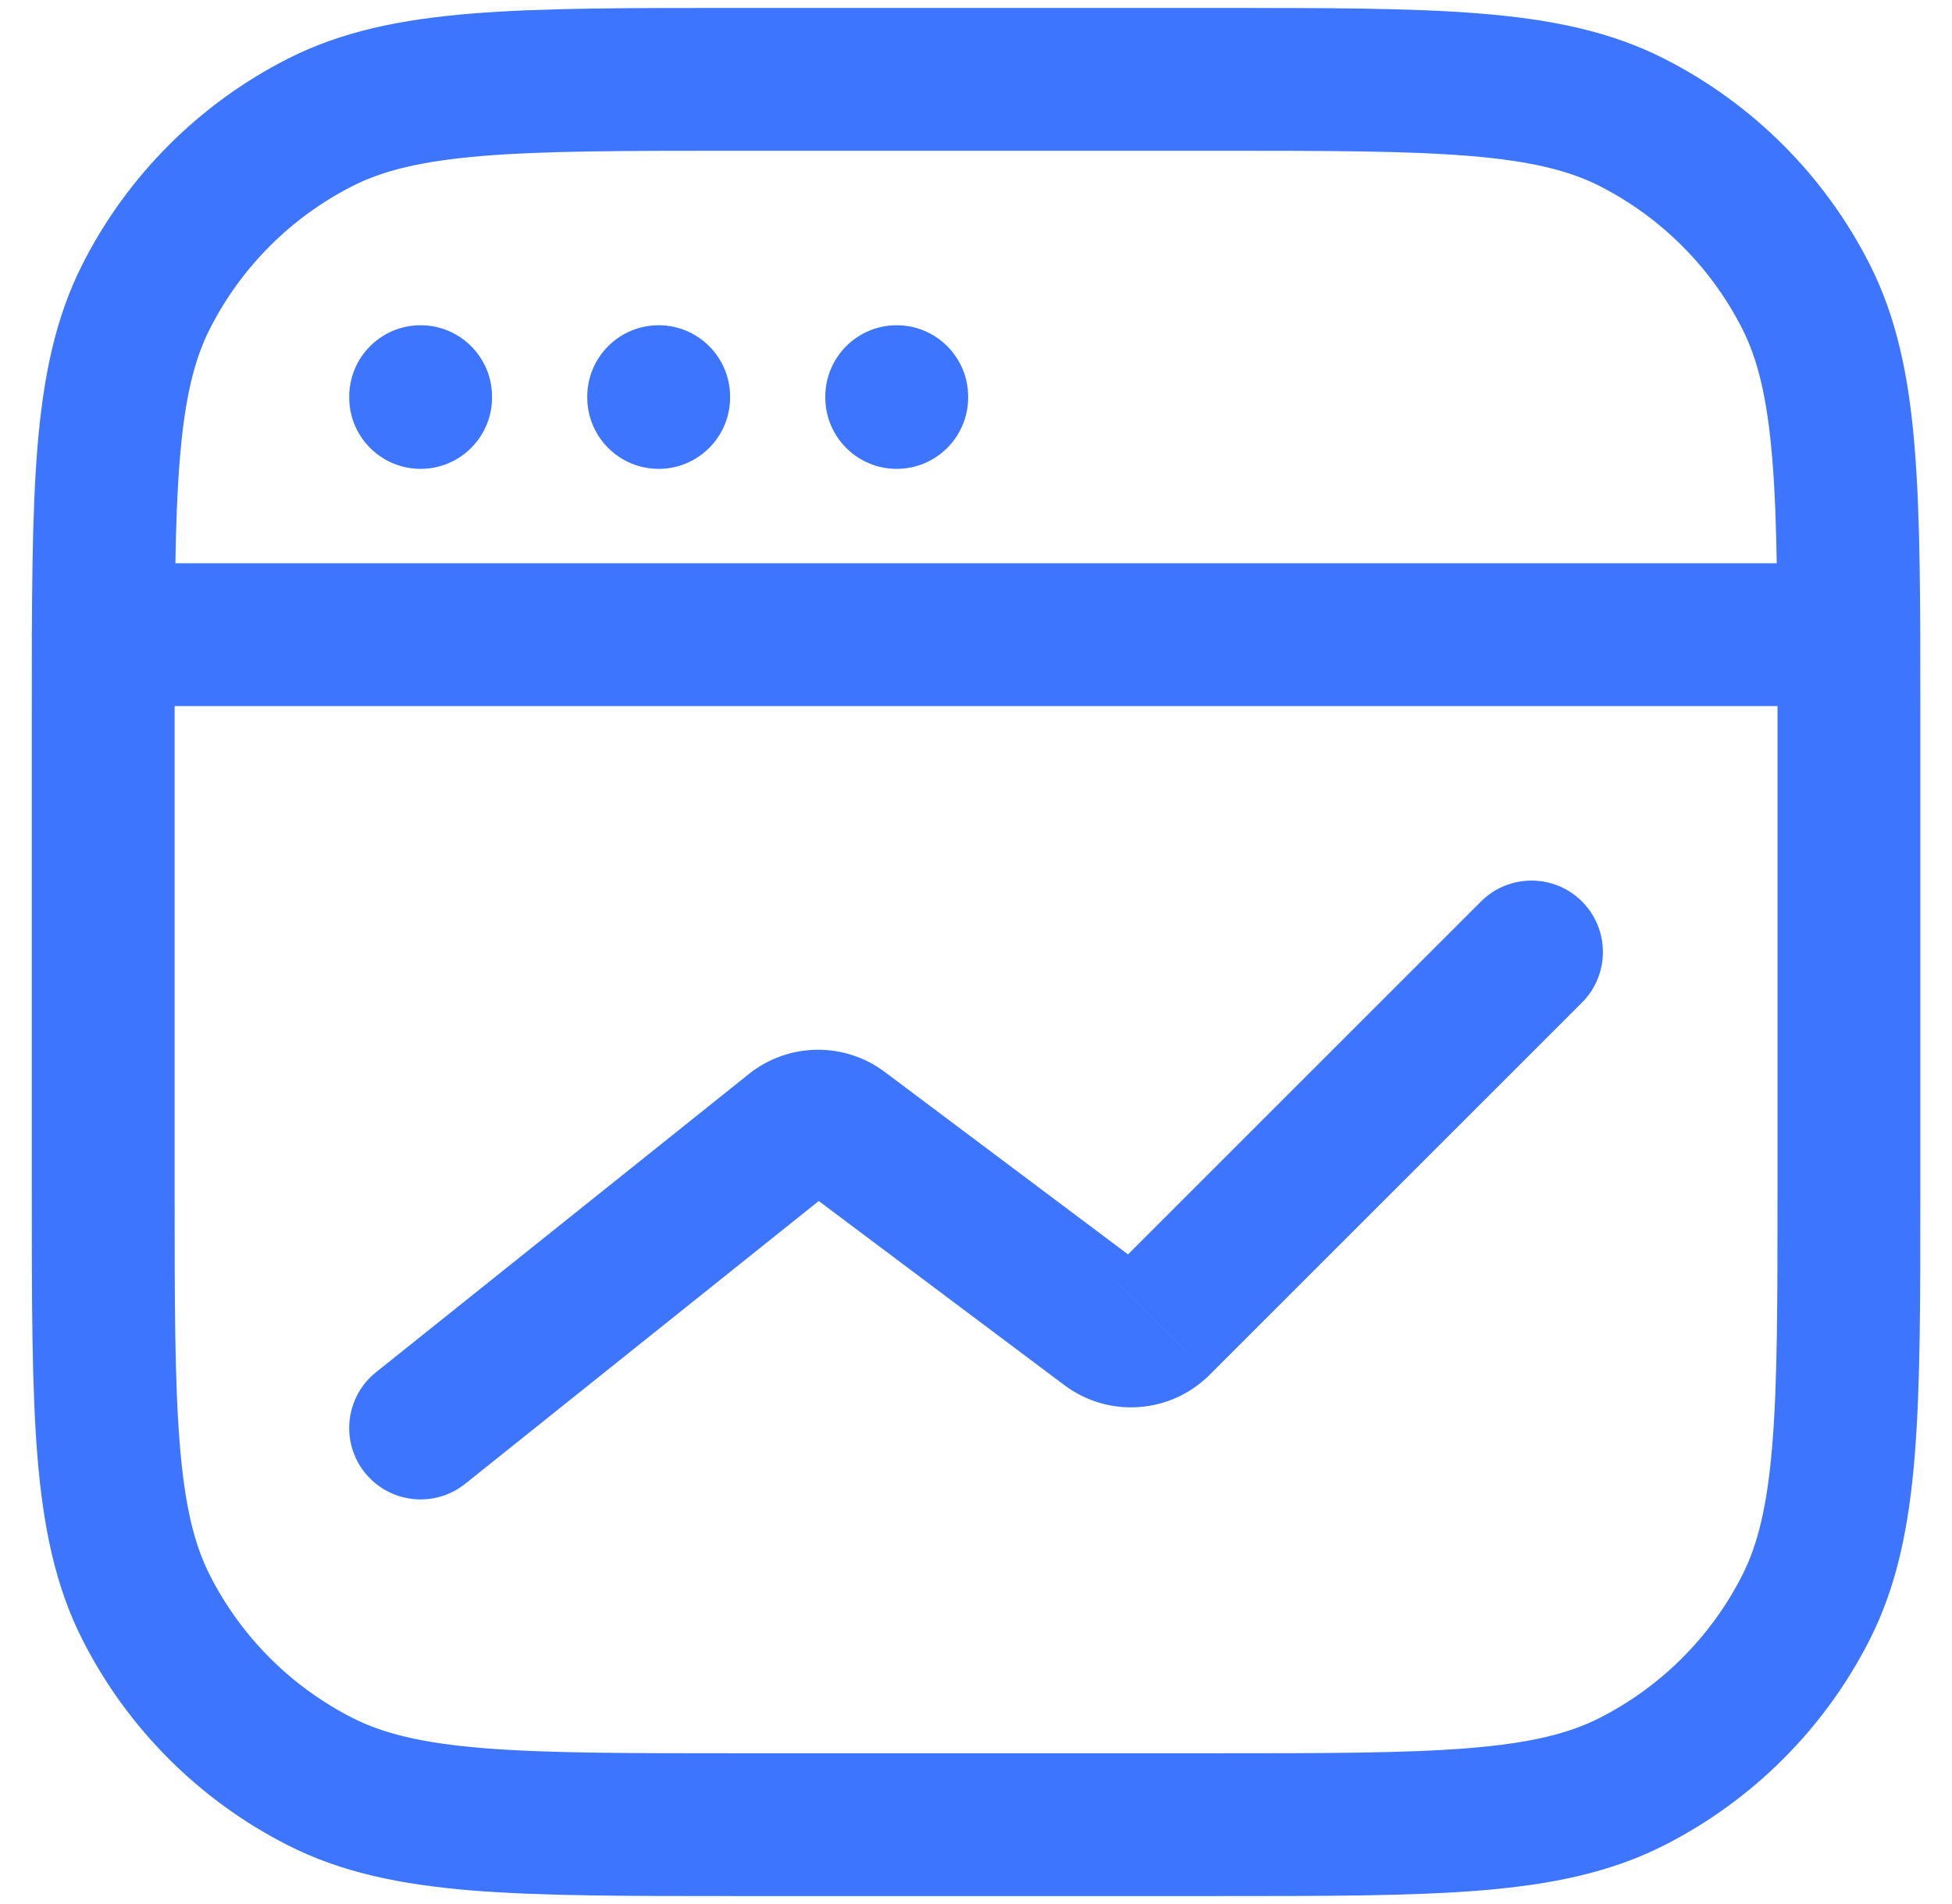 <svg width="41" height="40" viewBox="0 0 41 40" fill="none" xmlns="http://www.w3.org/2000/svg">
<path d="M2.168 11.833C1.34 11.833 0.668 12.505 0.668 13.333C0.668 14.162 1.34 14.833 2.168 14.833V11.833ZM38.835 14.833C39.663 14.833 40.335 14.162 40.335 13.333C40.335 12.505 39.663 11.833 38.835 11.833V14.833ZM10.335 8.333C10.335 7.505 9.663 6.833 8.835 6.833C8.006 6.833 7.335 7.505 7.335 8.333H10.335ZM7.335 8.35C7.335 9.178 8.006 9.85 8.835 9.85C9.663 9.85 10.335 9.178 10.335 8.35H7.335ZM15.335 8.333C15.335 7.505 14.663 6.833 13.835 6.833C13.006 6.833 12.335 7.505 12.335 8.333H15.335ZM12.335 8.35C12.335 9.178 13.006 9.85 13.835 9.85C14.663 9.85 15.335 9.178 15.335 8.35H12.335ZM20.335 8.333C20.335 7.505 19.663 6.833 18.835 6.833C18.006 6.833 17.335 7.505 17.335 8.333H20.335ZM17.335 8.35C17.335 9.178 18.006 9.85 18.835 9.85C19.663 9.85 20.335 9.178 20.335 8.35H17.335ZM6.718 37.425L7.399 36.088L7.399 36.088L6.718 37.425ZM3.076 33.783L4.413 33.102L4.413 33.102L3.076 33.783ZM37.926 33.783L36.59 33.102L36.59 33.102L37.926 33.783ZM34.285 37.425L33.604 36.088L33.604 36.088L34.285 37.425ZM34.285 2.575L33.604 3.911L33.604 3.911L34.285 2.575ZM37.926 6.217L36.59 6.898L36.59 6.898L37.926 6.217ZM6.718 2.575L7.399 3.911L7.399 3.911L6.718 2.575ZM3.076 6.217L4.413 6.898L4.413 6.898L3.076 6.217ZM7.898 28.828C7.251 29.346 7.146 30.29 7.663 30.937C8.181 31.584 9.125 31.689 9.772 31.171L7.898 28.828ZM16.664 23.736L15.727 22.565L15.727 22.565L16.664 23.736ZM17.684 23.721L16.784 24.921L16.784 24.921L17.684 23.721ZM23.256 27.899L24.156 26.7L24.156 26.7L23.256 27.899ZM24.346 27.822L23.285 26.761L23.285 26.762L24.346 27.822ZM33.229 21.061C33.814 20.475 33.814 19.525 33.229 18.939C32.643 18.353 31.693 18.353 31.107 18.939L33.229 21.061ZM2.168 14.833H38.835V11.833H2.168V14.833ZM7.335 8.333V8.35H10.335V8.333H7.335ZM12.335 8.333V8.35H15.335V8.333H12.335ZM17.335 8.333V8.35H20.335V8.333H17.335ZM15.501 3.167H25.501V0.167H15.501V3.167ZM37.335 15V25H40.335V15H37.335ZM25.501 36.833H15.501V39.833H25.501V36.833ZM3.668 25V15H0.668V25H3.668ZM15.501 36.833C13.143 36.833 11.464 36.832 10.15 36.725C8.853 36.619 8.044 36.417 7.399 36.088L6.037 38.761C7.175 39.341 8.423 39.593 9.906 39.715C11.371 39.834 13.193 39.833 15.501 39.833V36.833ZM0.668 25C0.668 27.309 0.667 29.13 0.786 30.595C0.908 32.078 1.16 33.326 1.74 34.464L4.413 33.102C4.084 32.458 3.882 31.648 3.777 30.351C3.669 29.037 3.668 27.358 3.668 25H0.668ZM7.399 36.088C6.113 35.433 5.068 34.388 4.413 33.102L1.74 34.464C2.682 36.314 4.187 37.819 6.037 38.761L7.399 36.088ZM37.335 25C37.335 27.358 37.334 29.037 37.226 30.351C37.12 31.648 36.918 32.458 36.59 33.102L39.263 34.464C39.843 33.326 40.095 32.078 40.216 30.595C40.336 29.13 40.335 27.309 40.335 25H37.335ZM25.501 39.833C27.81 39.833 29.632 39.834 31.097 39.715C32.579 39.593 33.828 39.341 34.965 38.761L33.604 36.088C32.959 36.417 32.149 36.619 30.852 36.725C29.538 36.832 27.86 36.833 25.501 36.833V39.833ZM36.59 33.102C35.935 34.388 34.889 35.433 33.604 36.088L34.965 38.761C36.816 37.819 38.32 36.314 39.263 34.464L36.59 33.102ZM25.501 3.167C27.86 3.167 29.538 3.168 30.852 3.275C32.149 3.381 32.959 3.583 33.604 3.911L34.965 1.238C33.828 0.658 32.579 0.406 31.097 0.285C29.632 0.165 27.81 0.167 25.501 0.167V3.167ZM40.335 15C40.335 12.691 40.336 10.869 40.216 9.404C40.095 7.922 39.843 6.674 39.263 5.536L36.59 6.898C36.918 7.542 37.12 8.352 37.226 9.649C37.334 10.963 37.335 12.642 37.335 15H40.335ZM33.604 3.911C34.889 4.566 35.935 5.612 36.59 6.898L39.263 5.536C38.32 3.685 36.816 2.181 34.965 1.238L33.604 3.911ZM15.501 0.167C13.193 0.167 11.371 0.165 9.906 0.285C8.423 0.406 7.175 0.658 6.037 1.238L7.399 3.911C8.044 3.583 8.853 3.381 10.15 3.275C11.464 3.168 13.143 3.167 15.501 3.167V0.167ZM3.668 15C3.668 12.642 3.669 10.963 3.777 9.649C3.882 8.352 4.084 7.542 4.413 6.898L1.74 5.536C1.16 6.674 0.908 7.922 0.786 9.404C0.667 10.869 0.668 12.691 0.668 15H3.668ZM6.037 1.238C4.187 2.181 2.682 3.685 1.74 5.536L4.413 6.898C5.068 5.612 6.113 4.566 7.399 3.911L6.037 1.238ZM9.772 31.171L17.601 24.908L15.727 22.565L7.898 28.828L9.772 31.171ZM16.784 24.921L22.356 29.099L24.156 26.7L18.584 22.52L16.784 24.921ZM25.406 28.883L33.229 21.061L31.107 18.939L23.285 26.761L25.406 28.883ZM22.356 29.099C23.285 29.796 24.585 29.704 25.406 28.883L23.285 26.762C23.52 26.527 23.891 26.5 24.156 26.7L22.356 29.099ZM17.601 24.908C17.363 25.098 17.028 25.103 16.784 24.921L18.584 22.52C17.733 21.882 16.558 21.9 15.727 22.565L17.601 24.908Z" fill="#3D75FF"/>
</svg>
